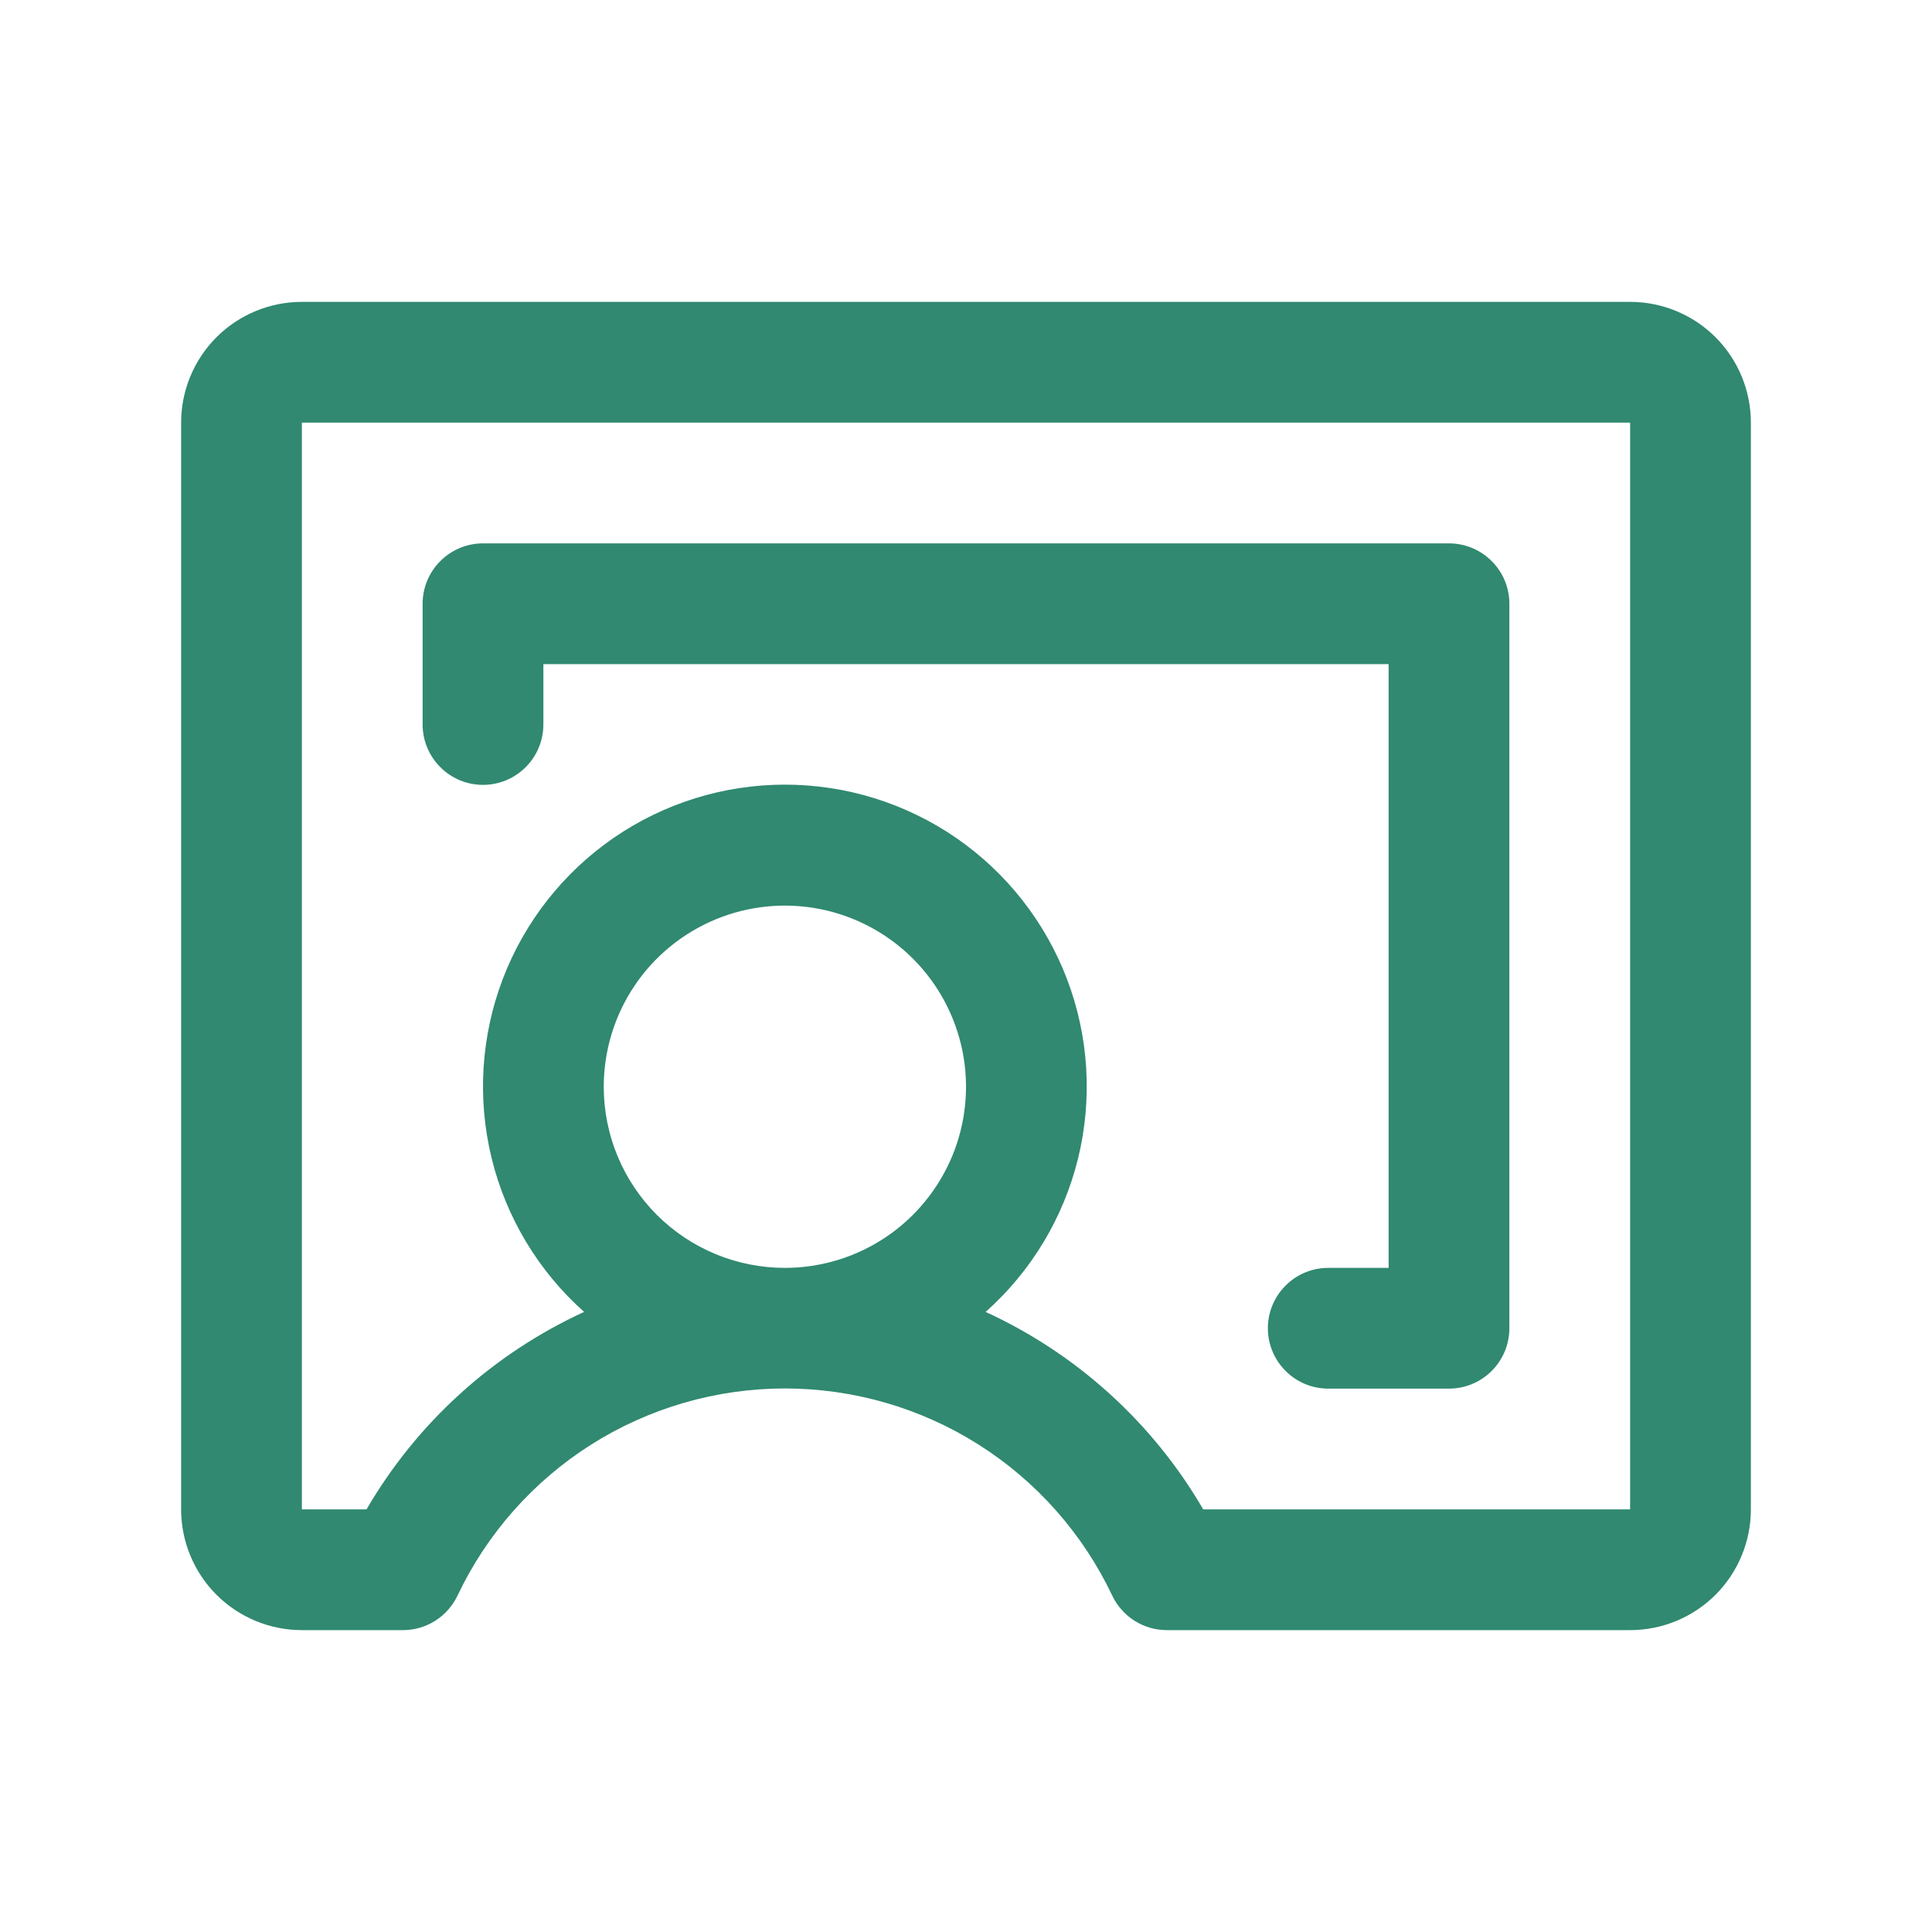 <svg width="24" height="24" viewBox="0 0 24 24" fill="none" xmlns="http://www.w3.org/2000/svg">
<rect x="0" y="0" width="24" height="24" fill="#333333" stroke="none"/>
<g clip-path="url(#clip0_1516_29353)">
<rect width="24" height="24" fill="white"/>
<path d="M20.25 3.75H3.75C3.352 3.75 2.971 3.908 2.689 4.189C2.408 4.471 2.25 4.852 2.25 5.25V18.75C2.25 19.148 2.408 19.529 2.689 19.811C2.971 20.092 3.352 20.25 3.75 20.25H5.005C5.147 20.25 5.286 20.21 5.406 20.134C5.526 20.058 5.622 19.95 5.683 19.822C6.048 19.052 6.624 18.401 7.344 17.945C8.064 17.49 8.898 17.248 9.75 17.248C10.602 17.248 11.437 17.49 12.156 17.945C12.876 18.401 13.452 19.052 13.817 19.822C13.878 19.95 13.974 20.058 14.094 20.134C14.214 20.21 14.353 20.25 14.495 20.25H20.25C20.648 20.25 21.029 20.092 21.311 19.811C21.592 19.529 21.75 19.148 21.75 18.75V5.25C21.75 4.852 21.592 4.471 21.311 4.189C21.029 3.908 20.648 3.75 20.25 3.75ZM7.5 13.5C7.5 13.055 7.632 12.62 7.879 12.25C8.126 11.88 8.478 11.592 8.889 11.421C9.3 11.251 9.752 11.206 10.189 11.293C10.625 11.38 11.026 11.594 11.341 11.909C11.656 12.224 11.87 12.625 11.957 13.061C12.044 13.498 11.999 13.95 11.829 14.361C11.658 14.772 11.37 15.124 11 15.371C10.63 15.618 10.195 15.75 9.75 15.75C9.153 15.75 8.581 15.513 8.159 15.091C7.737 14.669 7.5 14.097 7.5 13.5ZM20.25 18.75H14.947C14.32 17.673 13.376 16.817 12.244 16.297C12.812 15.792 13.212 15.126 13.393 14.387C13.573 13.649 13.525 12.873 13.255 12.163C12.984 11.452 12.504 10.841 11.878 10.409C11.252 9.978 10.51 9.747 9.75 9.747C8.99 9.747 8.248 9.978 7.622 10.409C6.996 10.841 6.516 11.452 6.245 12.163C5.975 12.873 5.927 13.649 6.107 14.387C6.288 15.126 6.689 15.792 7.256 16.297C6.124 16.817 5.18 17.673 4.553 18.75H3.75V5.25H20.25V18.75ZM5.25 9V7.5C5.25 7.301 5.329 7.11 5.47 6.97C5.61 6.829 5.801 6.75 6 6.75H18C18.199 6.75 18.39 6.829 18.53 6.97C18.671 7.11 18.75 7.301 18.75 7.5V16.5C18.75 16.699 18.671 16.89 18.53 17.03C18.39 17.171 18.199 17.25 18 17.25H16.5C16.301 17.25 16.11 17.171 15.97 17.03C15.829 16.89 15.75 16.699 15.75 16.5C15.75 16.301 15.829 16.11 15.97 15.97C16.11 15.829 16.301 15.75 16.5 15.75H17.25V8.25H6.75V9C6.75 9.199 6.671 9.39 6.53 9.53C6.39 9.671 6.199 9.75 6 9.75C5.801 9.75 5.61 9.671 5.47 9.53C5.329 9.39 5.25 9.199 5.25 9Z" fill="#308970"/>
</g>
<defs>
<clipPath id="clip0_1516_29353">
<rect width="24" height="24" fill="white"/>
</clipPath>
</defs>
</svg>
